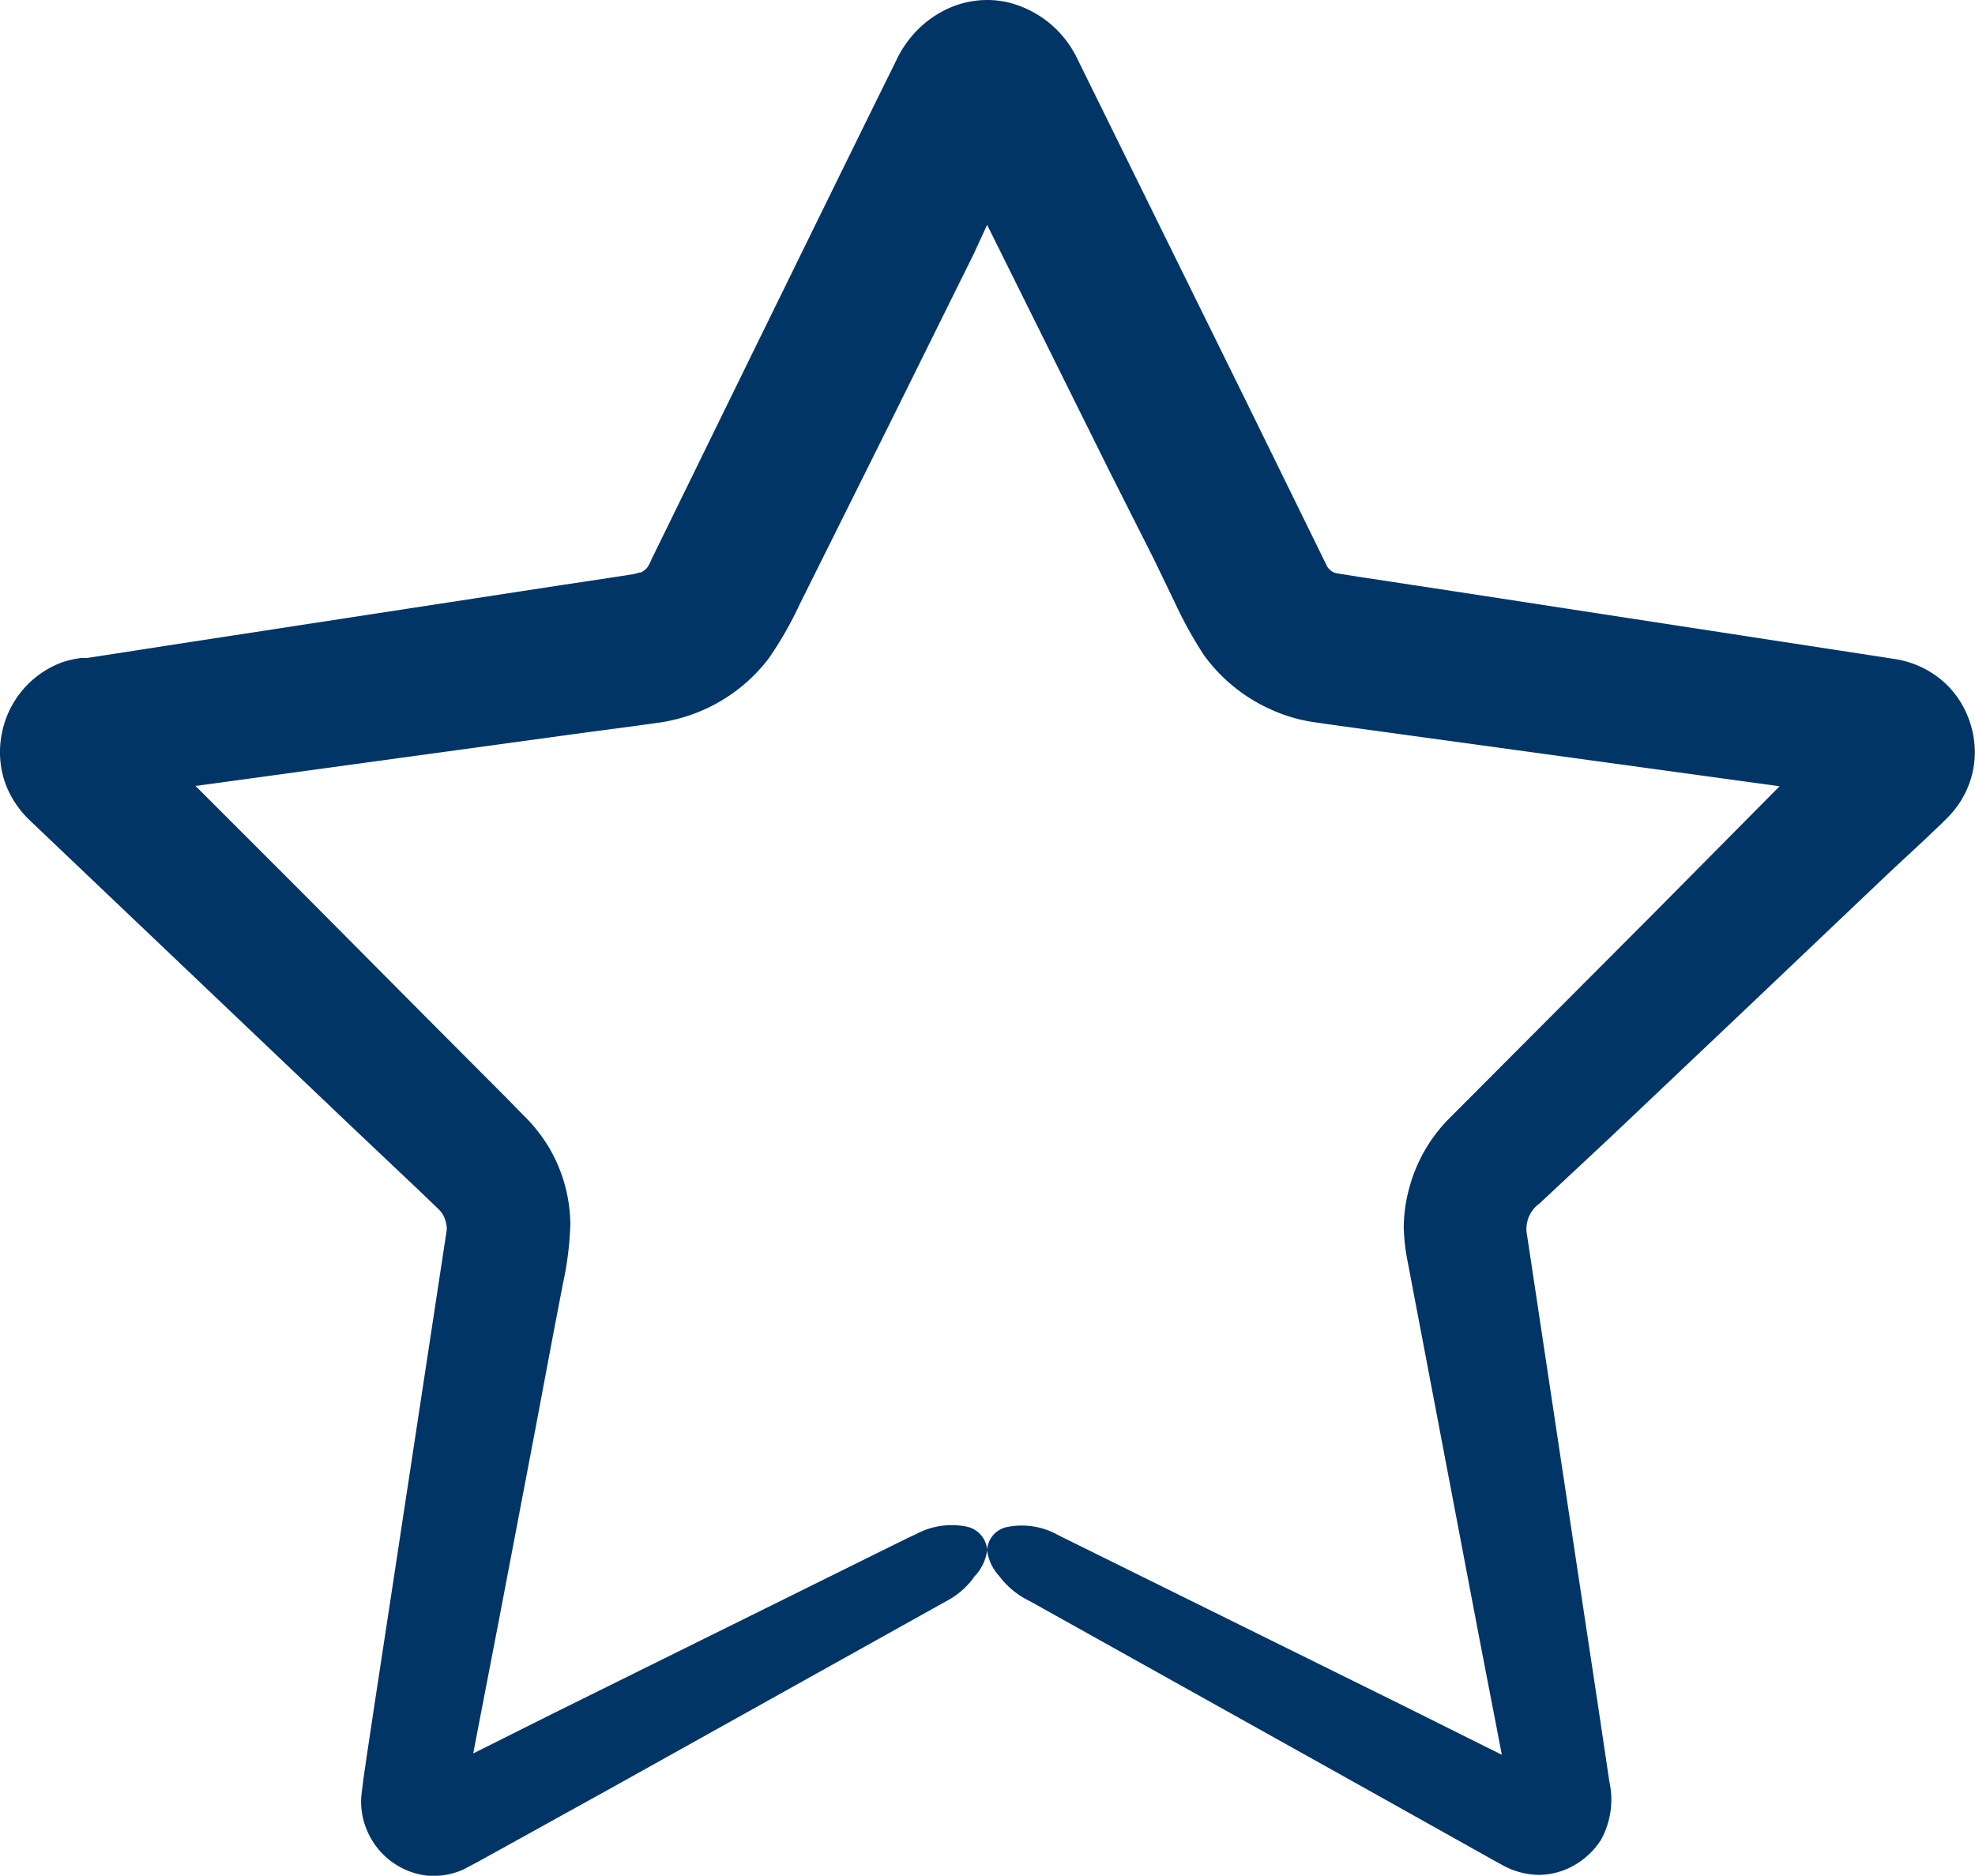 <?xml version="1.0" encoding="UTF-8"?>
<svg xmlns="http://www.w3.org/2000/svg" width="46.856" height="44.507" viewBox="0 0 46.856 44.507">
  <path id="noun-star-1683123" d="M69.676,86.823l3.312-3.139,3.307-3.144.845-.786.41-.391.1-.1h0a2.317,2.317,0,0,0,.321-.386,2.19,2.19,0,0,0,.361-1.152,2.293,2.293,0,0,0-.222-1.023,2.165,2.165,0,0,0-.781-.895,2.288,2.288,0,0,0-.929-.346l-.282-.044-1.127-.173-9.04-1.389L63.7,73.513l-.494-.079h0a.3.3,0,0,1-.094-.03.361.361,0,0,1-.148-.138l-1.888-3.85L57.042,61.23a2.471,2.471,0,0,0-1.71-1.359,2.234,2.234,0,0,0-1.483.222,2.473,2.473,0,0,0-.845.732,2.559,2.559,0,0,0-.227.366l-.074.153-.129.262-.257.519-1.028,2.091L49.237,68.4l-2.046,4.182-.257.524a.87.87,0,0,1-.094.183.419.419,0,0,1-.158.124c-.064,0,0,0-.178.04l-.573.089-1.152.173-9.213,1.414-1.147.178-.578.089-.287.044H33.41a2.5,2.5,0,0,0-.445.1,2.255,2.255,0,0,0-1.448,1.73,2.216,2.216,0,0,0,.114,1.211,2.35,2.35,0,0,0,.563.82l.84.8,3.371,3.208,3.381,3.218,1.69,1.6.386.371a.792.792,0,0,1,.119.138.768.768,0,0,1,.1.361l-1.369,9-.351,2.3-.173,1.152-.084.573-.04.326a1.706,1.706,0,0,0,.124.914,1.77,1.77,0,0,0,1.359,1.063,1.715,1.715,0,0,0,.929-.138l.336-.178,1.018-.563,2.036-1.127L54,97.782h0a1.828,1.828,0,0,0,.6-.549,1.1,1.1,0,0,0,.3-.623.612.612,0,0,0-.494-.559h0a1.785,1.785,0,0,0-1.2.183l-.193.089-8.329,4.122-1.977.989.168-.875.44-2.279.87-4.562.43-2.284.218-1.137a7.6,7.6,0,0,0,.178-1.428,3.648,3.648,0,0,0-.529-1.849,3.767,3.767,0,0,0-.588-.732l-.405-.415-1.641-1.646-3.262-3.282-2.471-2.471h.035l9.194-1.26,1.152-.153.573-.079h0a4,4,0,0,0,.989-.262,3.953,3.953,0,0,0,1.661-1.27,8.7,8.7,0,0,0,.732-1.28l2.071-4.157,2.061-4.162.316-.687,2.921,5.882,1.033,2.046.494,1.023a9.8,9.8,0,0,0,.7,1.265,3.953,3.953,0,0,0,1.6,1.29,3.781,3.781,0,0,0,.989.292l.588.084,2.264.311L73.7,78.485,70.714,81.5l-3.228,3.238L65.86,86.369a3.7,3.7,0,0,0-.944,1.641,3.611,3.611,0,0,0-.133.949,4.751,4.751,0,0,0,.094.811l1.71,8.986L67.021,101l.089.465-.3-.148-2.031-1.013-8.2-4.053a1.75,1.75,0,0,0-1.186-.193.591.591,0,0,0-.494.549,1.1,1.1,0,0,0,.287.618,1.98,1.98,0,0,0,.608.534l.188.1,7.968,4.449,1.977,1.107.989.554.252.138h0a1.831,1.831,0,0,0,.826.208,1.7,1.7,0,0,0,.875-.252,1.818,1.818,0,0,0,.593-.578,1.977,1.977,0,0,0,.2-1.379l-.252-1.69-.341-2.254-1.359-9.016a.746.746,0,0,1,.3-.766Z" transform="translate(-31.48 -59.829)" fill="#003566"></path>
</svg>
